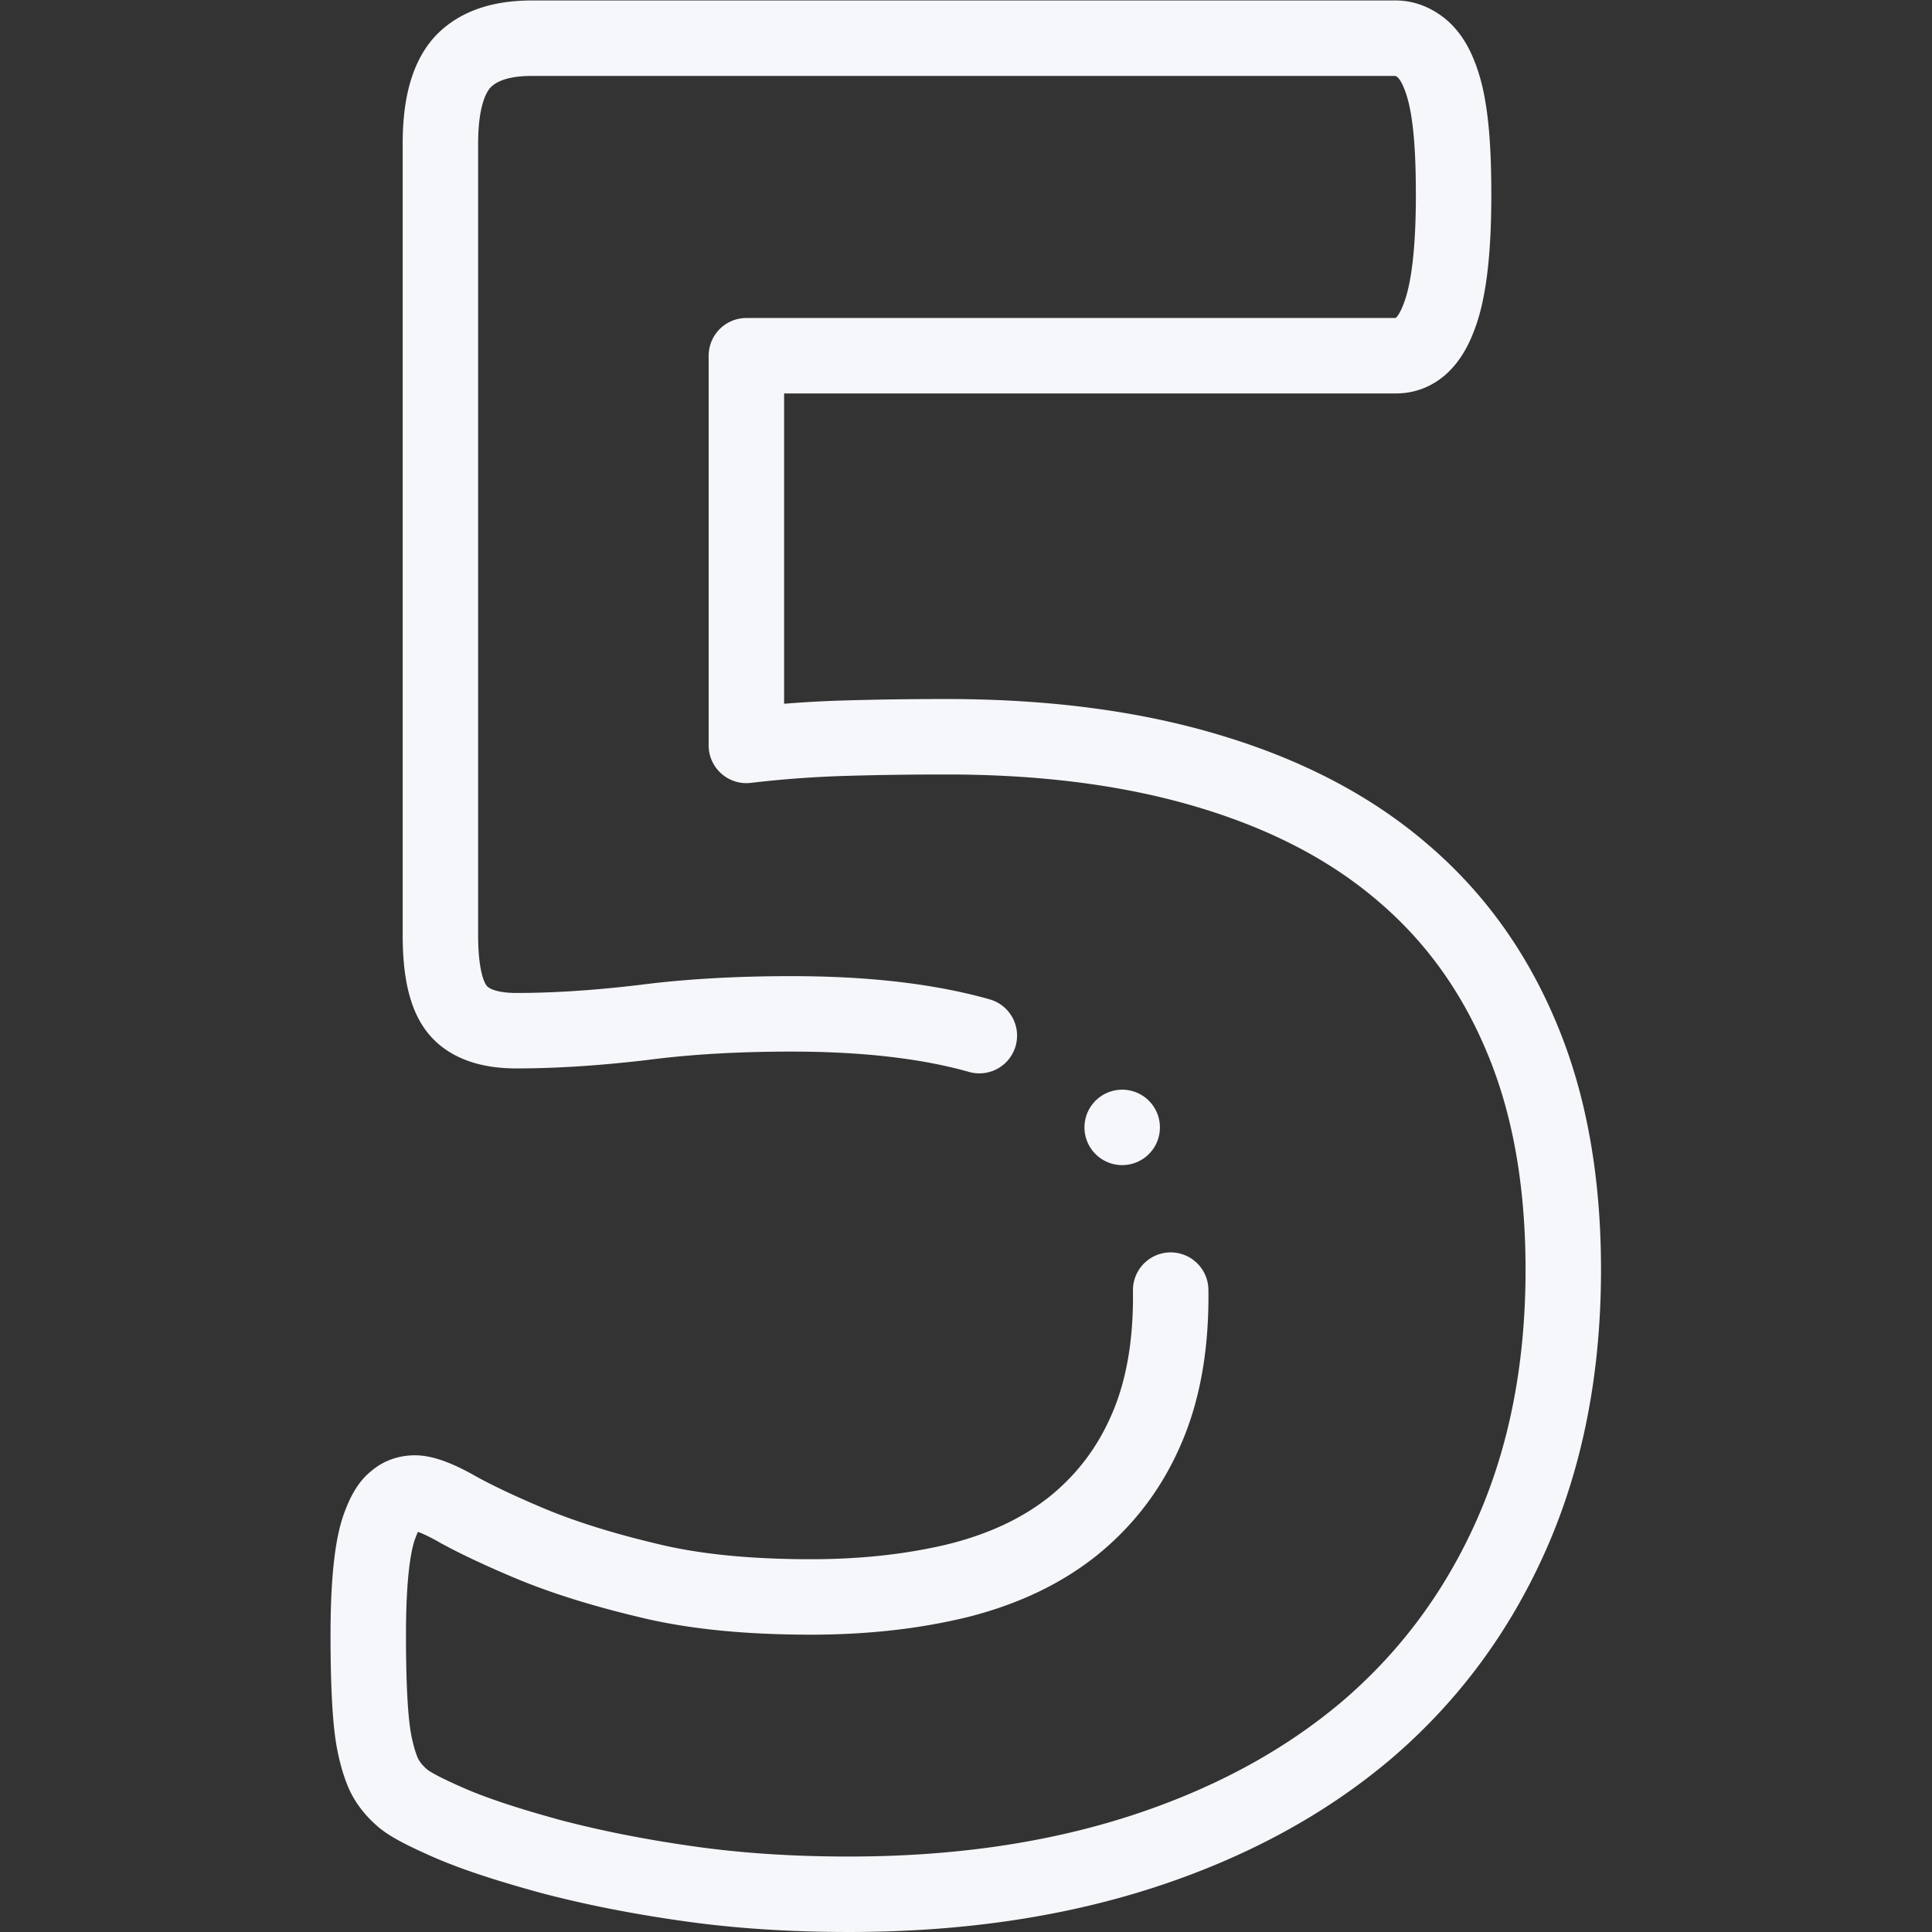 <svg xmlns="http://www.w3.org/2000/svg" version="1.1" xmlns:xlink="http://www.w3.org/1999/xlink" width="512" height="512" x="0" y="0" viewBox="0 0 682.667 682.667" style="enable-background:new 0 0 512 512" xml:space="preserve" class=""><rect x="0" y="0" width="682.667" height="682.667" fill="#333333" stroke="none"/><g><defs><clipPath id="a" clipPathUnits="userSpaceOnUse"><path d="M0 512h512V0H0Z" fill="#f5f7fa" opacity="1" data-original="#000000"></path></clipPath></defs><g clip-path="url(#a)" transform="matrix(1.333 0 0 -1.333 0 682.667)"><path d="M0 0c-1.137.323-2.294.632-3.472.926-12.753 3.188-28.184 4.845-46.293 4.845-14.538 0-27.673-.764-39.405-2.294-11.861-1.403-23.083-2.168-33.54-2.168-7.142 0-12.371 1.785-15.431 5.356-3.188 3.698-4.718 10.329-4.718 20.022v209.782c0 9.947 1.912 17.089 5.738 21.425 3.953 4.335 10.075 6.503 18.492 6.503H110.41c2.167 0 4.336-.765 6.376-2.294 1.913-1.404 3.698-3.827 4.974-7.015 1.403-3.316 2.423-7.525 3.06-13.008.638-5.356.893-11.732.893-19.257 0-14.921-1.275-25.76-3.953-32.518-2.551-6.76-6.377-10.076-11.35-10.076H-61.752V76.933a298.18 298.18 0 0 0 26.015 1.913c8.545.255 17.599.382 27.036.382 26.271 0 49.481-3.061 69.758-9.182 20.404-6.121 37.493-15.049 51.266-26.908 13.9-11.861 24.357-26.526 31.626-44.125 7.269-17.471 10.84-37.875 10.84-61.086 0-26.143-4.591-49.48-13.645-70.012-9.055-20.531-21.935-37.876-38.514-52.031-16.578-14.028-36.472-24.74-59.682-32.265-23.338-7.523-49.098-11.222-77.537-11.222-14.921 0-29.203.893-42.594 2.806-13.518 1.913-25.505 4.336-36.218 7.142-10.712 2.932-19.511 5.738-26.398 8.671-6.759 2.933-11.35 5.228-13.39 7.141-2.168 1.913-3.698 3.954-4.719 6.122-1.02 2.295-1.785 4.973-2.423 8.034-.637 3.188-1.02 7.142-1.275 11.86-.255 4.719-.382 10.33-.382 16.834 0 7.014.254 12.88.765 17.726.51 4.846 1.275 8.799 2.423 11.733 1.148 3.06 2.423 5.228 3.953 6.376 1.403 1.275 3.188 1.913 5.228 1.913 2.424 0 6.249-1.403 11.35-4.336 5.101-2.806 11.86-5.994 20.149-9.438 8.417-3.442 18.62-6.63 30.48-9.436 11.988-2.934 26.398-4.336 42.976-4.336 14.539 0 27.674 1.53 39.534 4.464 11.86 3.06 21.807 7.779 30.096 14.41 8.162 6.631 14.538 14.793 19.002 24.868 4.464 9.946 6.759 21.807 6.759 35.835 0 .588-.005 1.173-.014 1.756" style="stroke-width:20;stroke-linecap:round;stroke-linejoin:round;stroke-miterlimit:2.613;stroke-dasharray:none;stroke-opacity:1" transform="translate(259.6 237.605)" fill="none" stroke="#f5f7fa" stroke-width="20" stroke-linecap="round" stroke-linejoin="round" stroke-miterlimit="2.613" stroke-dasharray="none" stroke-opacity="" data-original="#000000" opacity="1" class=""></path><path d="M0 0h.007" style="stroke-width:20;stroke-linecap:round;stroke-linejoin:round;stroke-miterlimit:2.613;stroke-dasharray:none;stroke-opacity:1" transform="translate(297.462 213.282)" fill="none" stroke="#f5f7fa" stroke-width="20" stroke-linecap="round" stroke-linejoin="round" stroke-miterlimit="2.613" stroke-dasharray="none" stroke-opacity="" data-original="#000000" opacity="1" class=""></path></g></g></svg>
